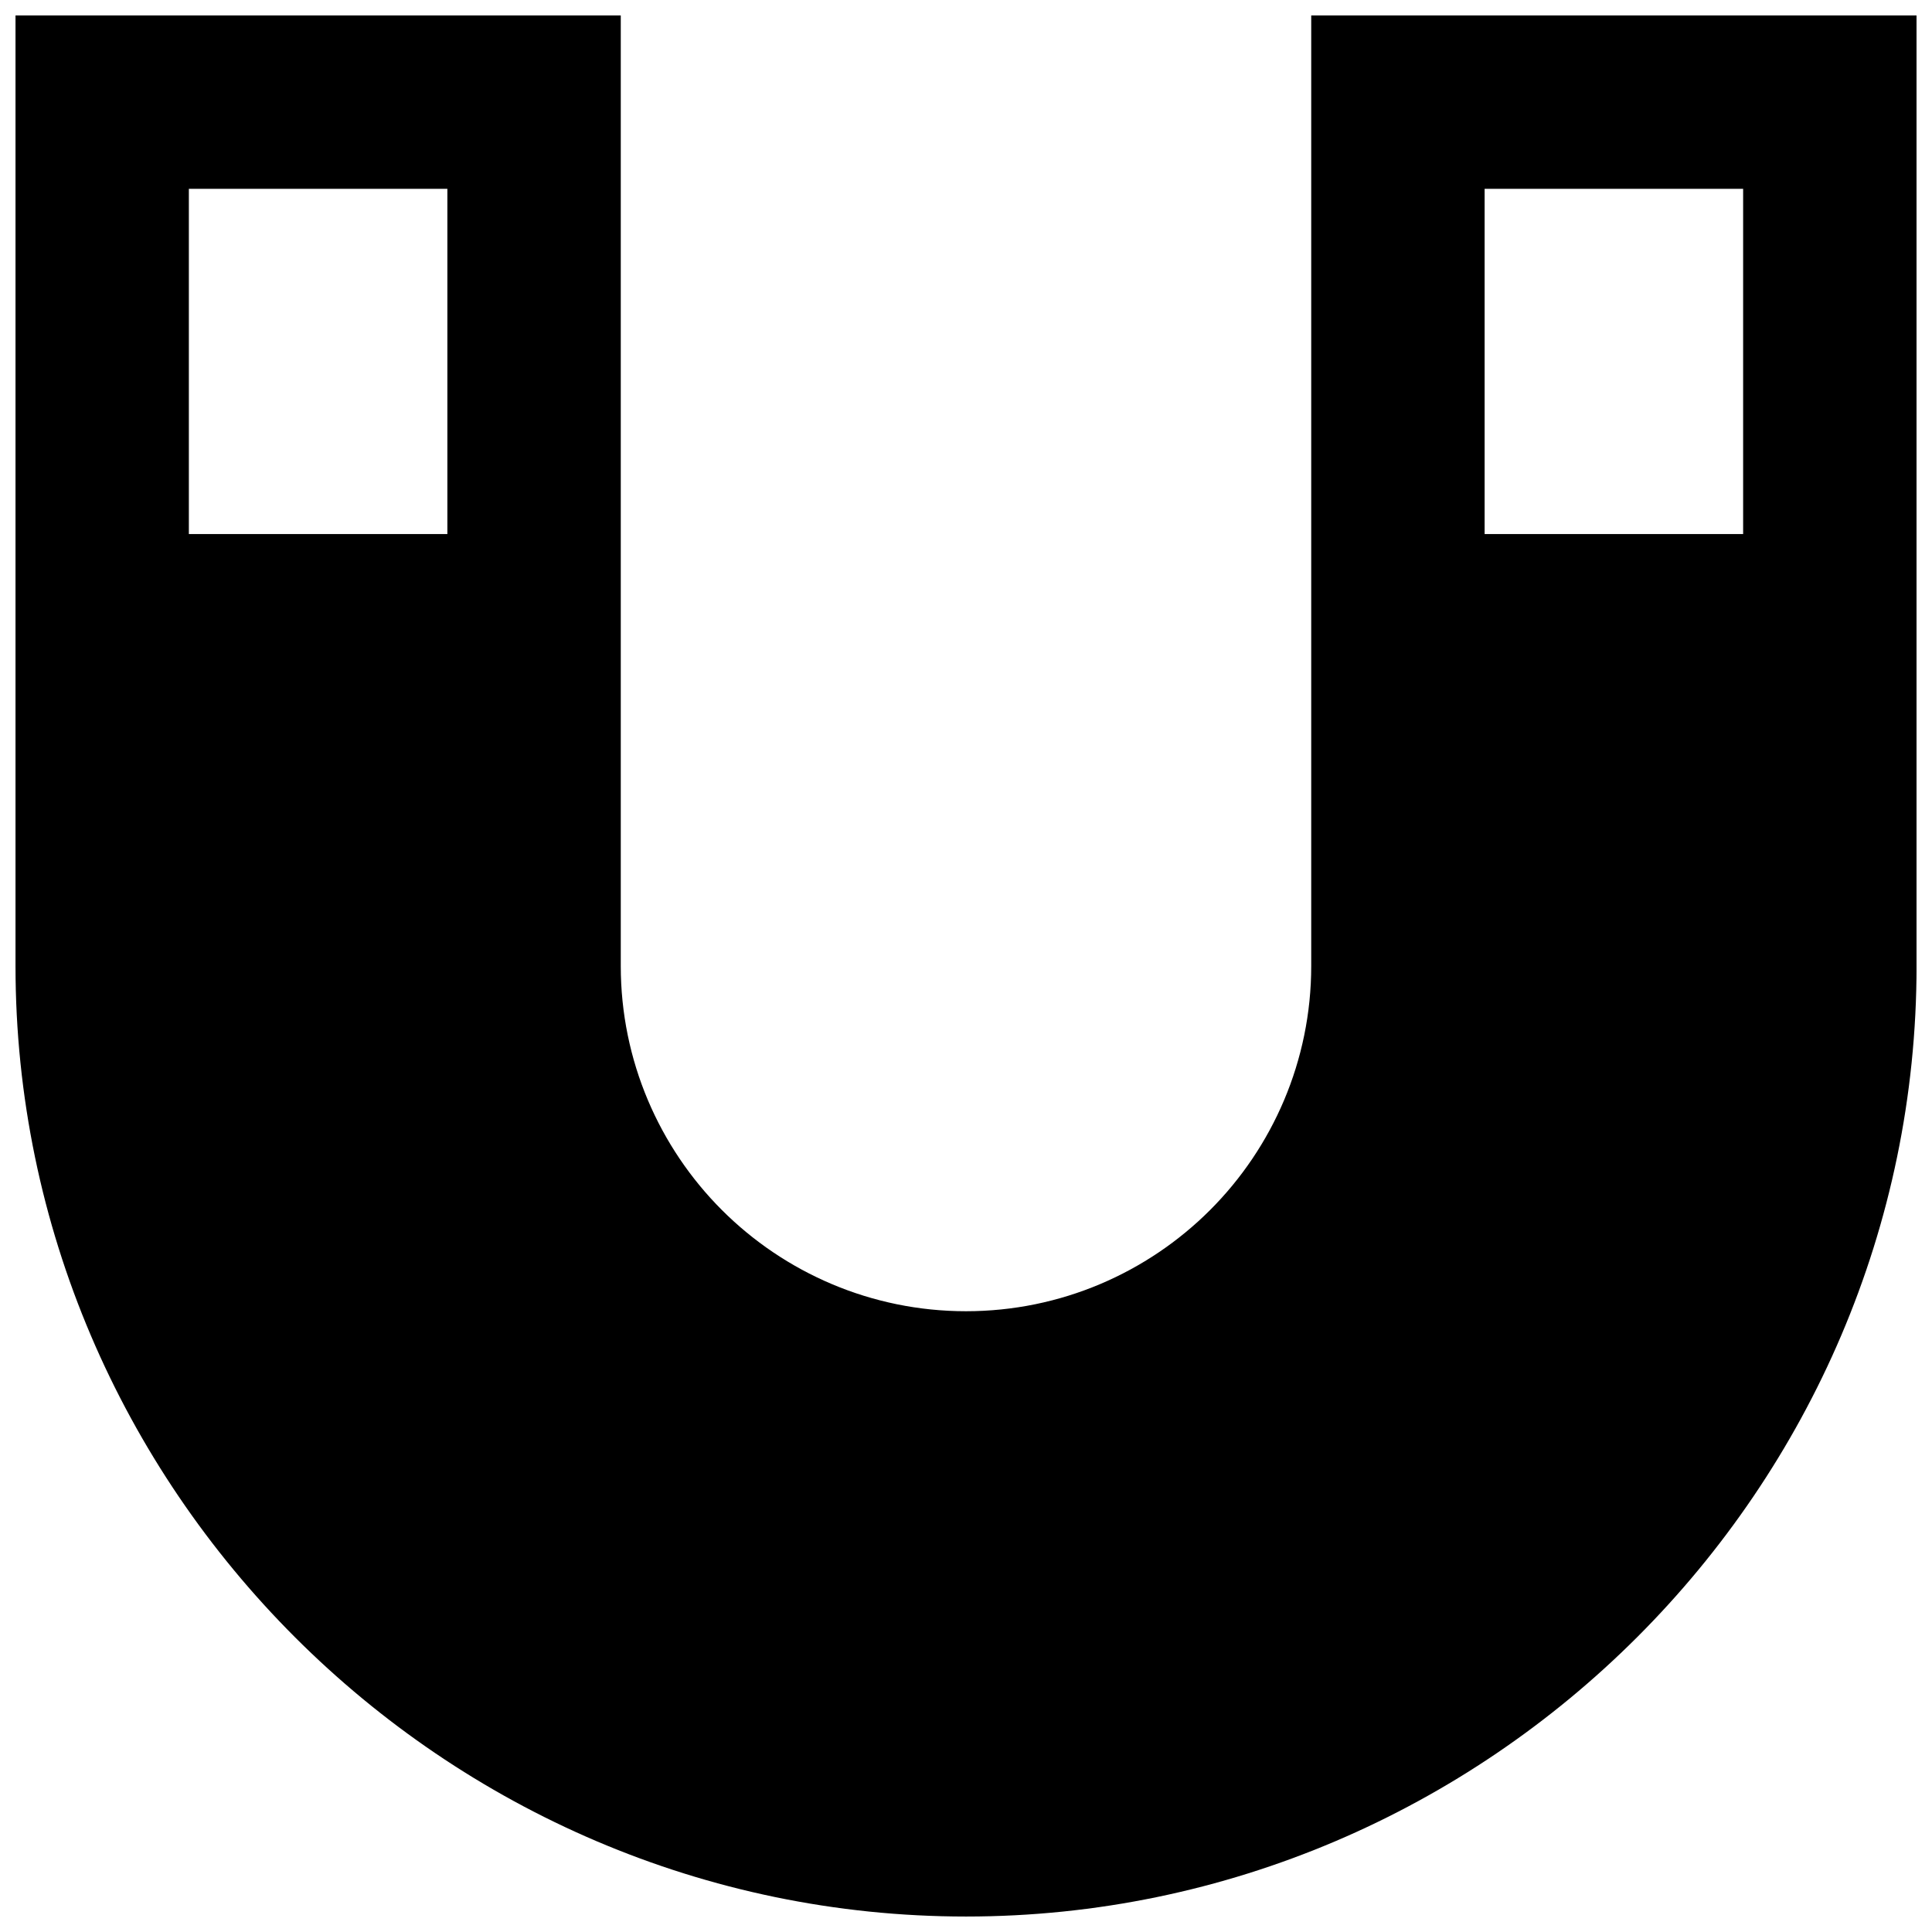 <?xml version="1.0" encoding="UTF-8"?>
<!-- Uploaded to: SVG Repo, www.svgrepo.com, Generator: SVG Repo Mixer Tools -->
<svg width="800px" height="800px" version="1.1" viewBox="144 144 512 512" xmlns="http://www.w3.org/2000/svg">
 <defs>
  <clipPath id="a">
   <path d="m148.09 148.09h503.81v503.81h-503.81z"/>
  </clipPath>
 </defs>
 <g clip-path="url(#a)">
  <path d="m171.07 148.09h137.44v251.91c0 25.105 10.211 48.082 26.809 64.68 16.594 16.594 39.574 26.809 64.68 26.809s48.082-10.211 64.68-26.809c16.594-16.594 26.809-39.574 26.809-64.68v-251.91h160.42v251.91c0 69.359-28.508 132.34-74.039 177.86-45.531 45.531-108.51 74.039-177.86 74.039-69.359 0-132.34-28.508-177.86-74.039-45.531-45.531-74.039-108.51-74.039-177.86v-251.91h22.977zm366.37 137.44h68.508v-91.484h-68.508zm-343.39 0h68.508v-91.484h-68.508z" fill-rule="evenodd"/>
 </g>
</svg>